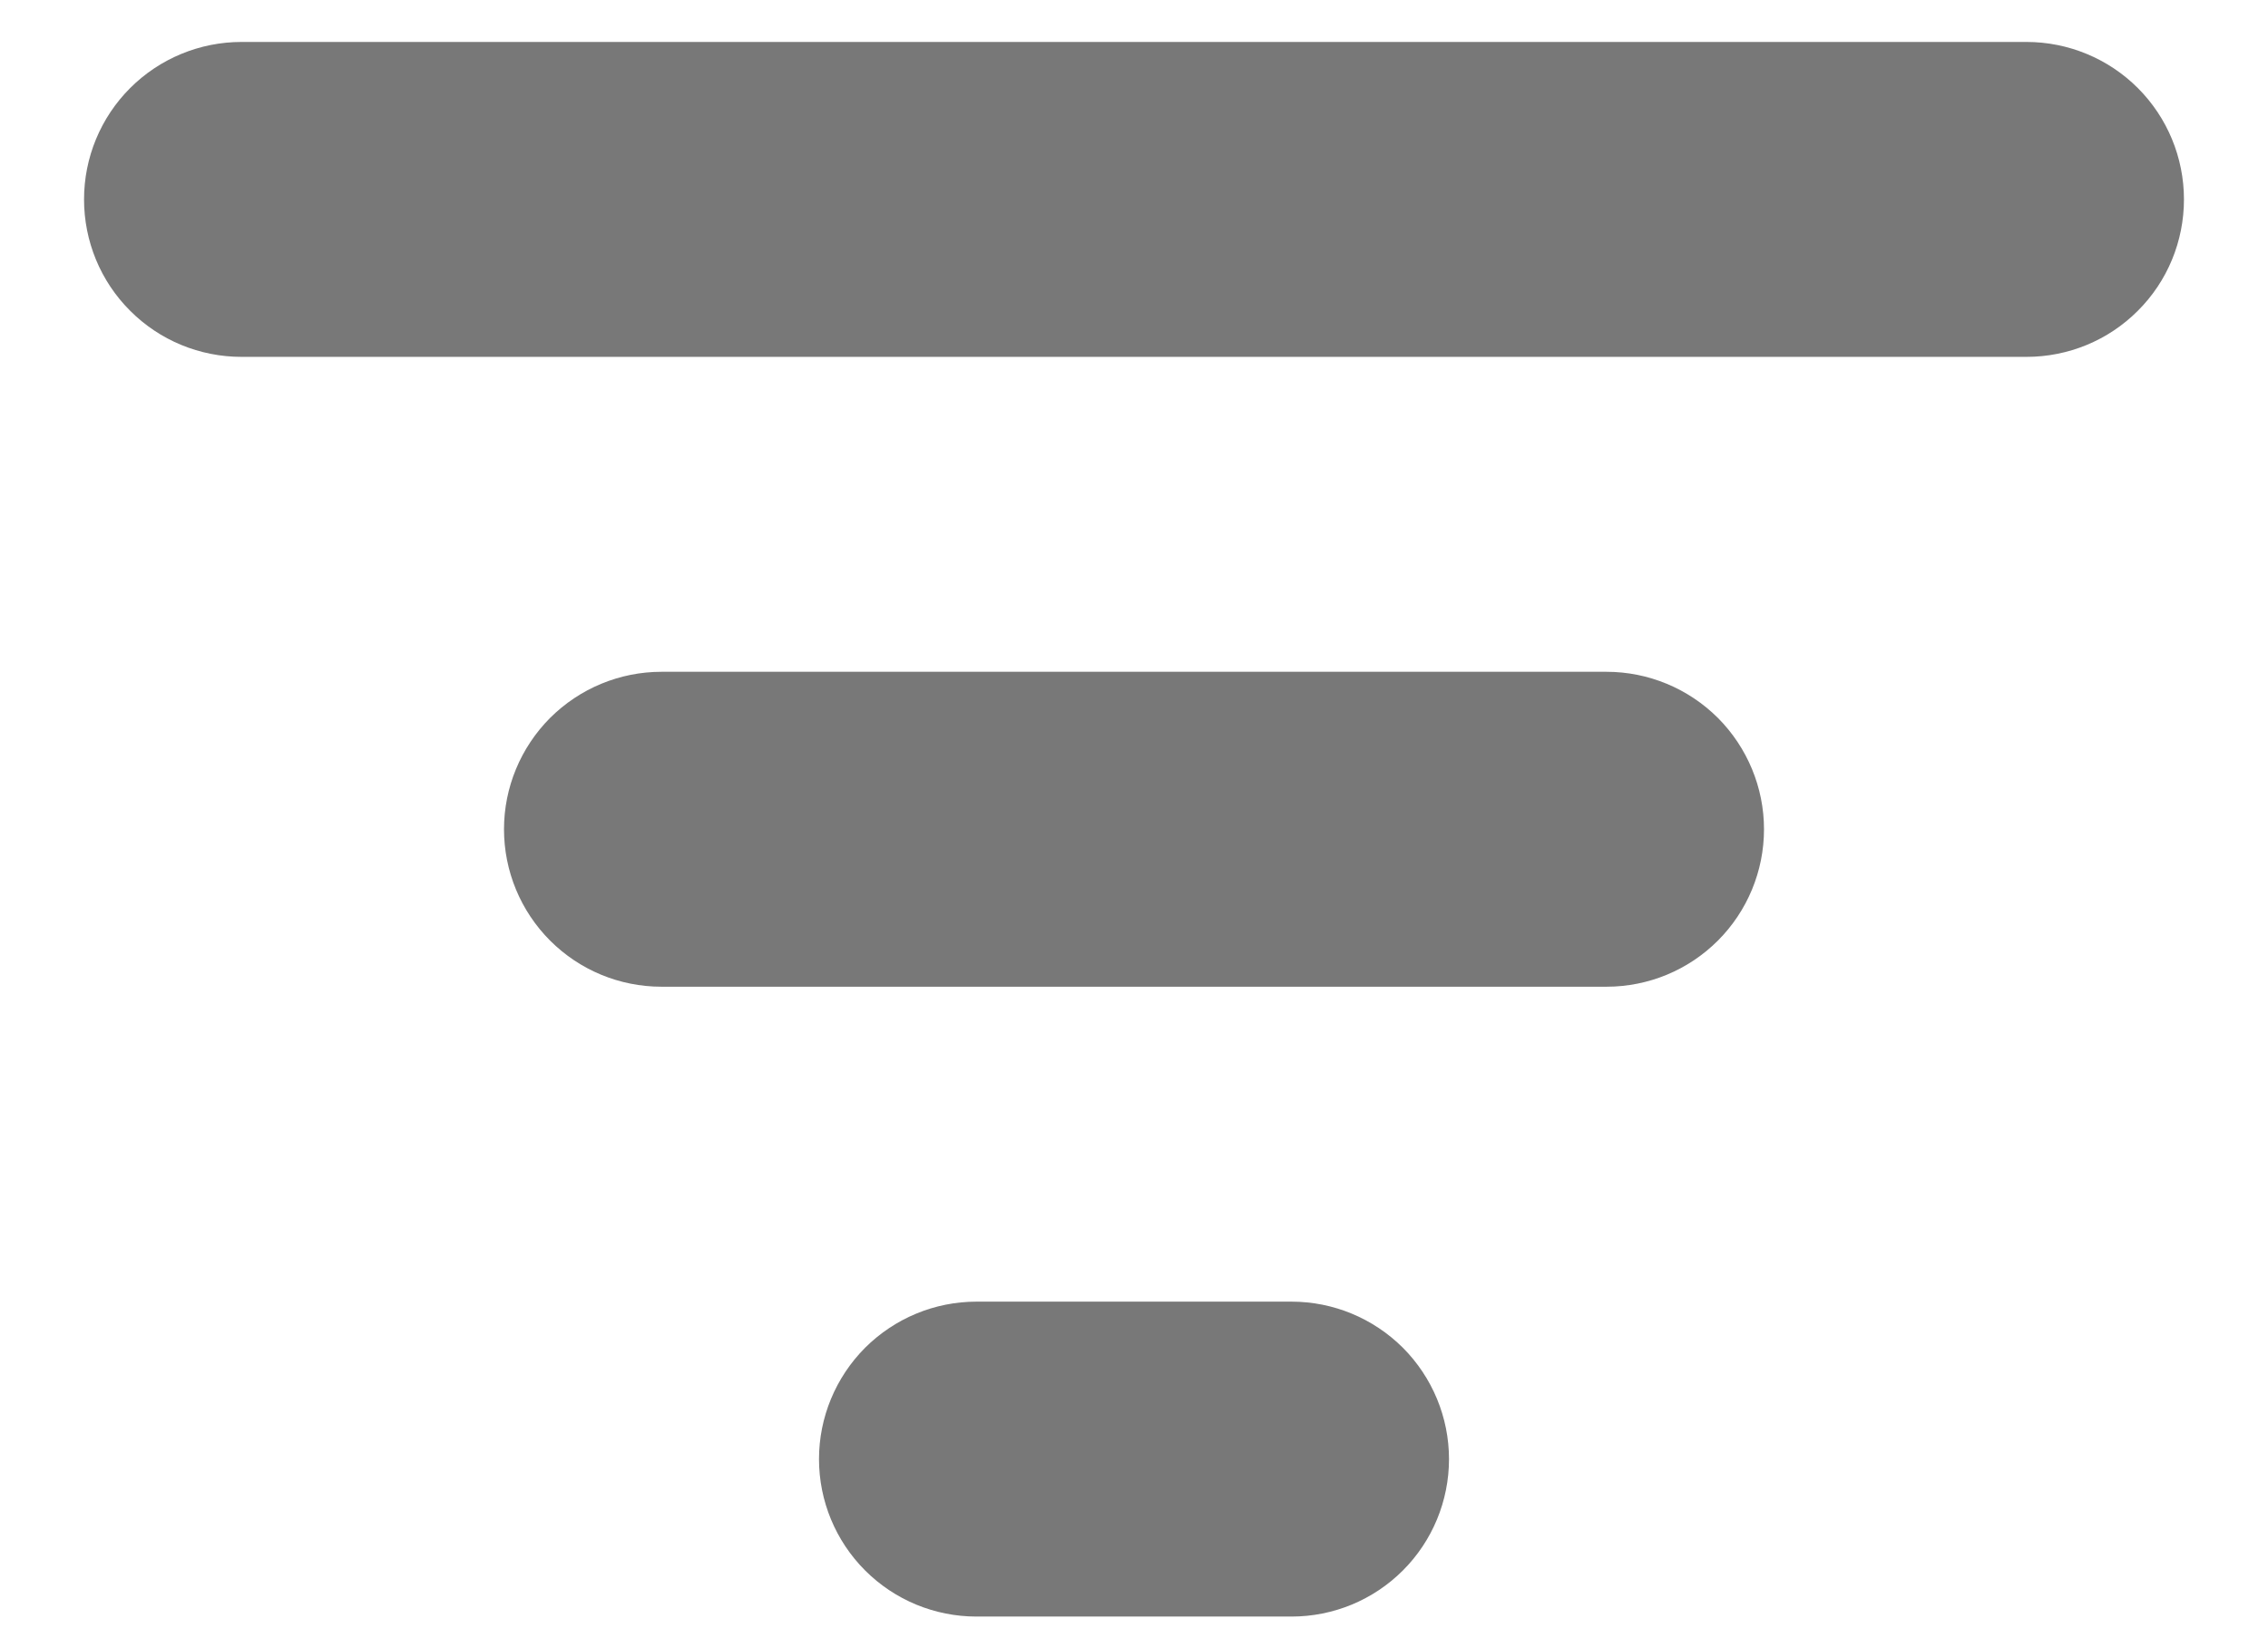 <svg width="18" height="13" viewBox="0 0 18 13" fill="none" xmlns="http://www.w3.org/2000/svg">
<path d="M0.667 1.583C0.667 1.252 0.798 0.934 1.033 0.699C1.267 0.465 1.585 0.333 1.917 0.333H16.083C16.415 0.333 16.733 0.465 16.967 0.699C17.202 0.934 17.333 1.252 17.333 1.583C17.333 1.915 17.202 2.233 16.967 2.467C16.733 2.702 16.415 2.833 16.083 2.833H1.917C1.585 2.833 1.267 2.702 1.033 2.467C0.798 2.233 0.667 1.915 0.667 1.583ZM4 6.583C4 6.252 4.132 5.934 4.366 5.699C4.601 5.465 4.918 5.333 5.25 5.333H12.75C13.082 5.333 13.399 5.465 13.634 5.699C13.868 5.934 14 6.252 14 6.583C14 6.915 13.868 7.233 13.634 7.467C13.399 7.702 13.082 7.833 12.75 7.833H5.25C4.918 7.833 4.601 7.702 4.366 7.467C4.132 7.233 4 6.915 4 6.583ZM7.75 10.333C7.418 10.333 7.101 10.465 6.866 10.699C6.632 10.934 6.5 11.252 6.5 11.583C6.5 11.915 6.632 12.233 6.866 12.467C7.101 12.702 7.418 12.833 7.75 12.833H10.25C10.582 12.833 10.899 12.702 11.134 12.467C11.368 12.233 11.5 11.915 11.5 11.583C11.5 11.252 11.368 10.934 11.134 10.699C10.899 10.465 10.582 10.333 10.25 10.333H7.75Z" fill="#787878"/>
</svg>
